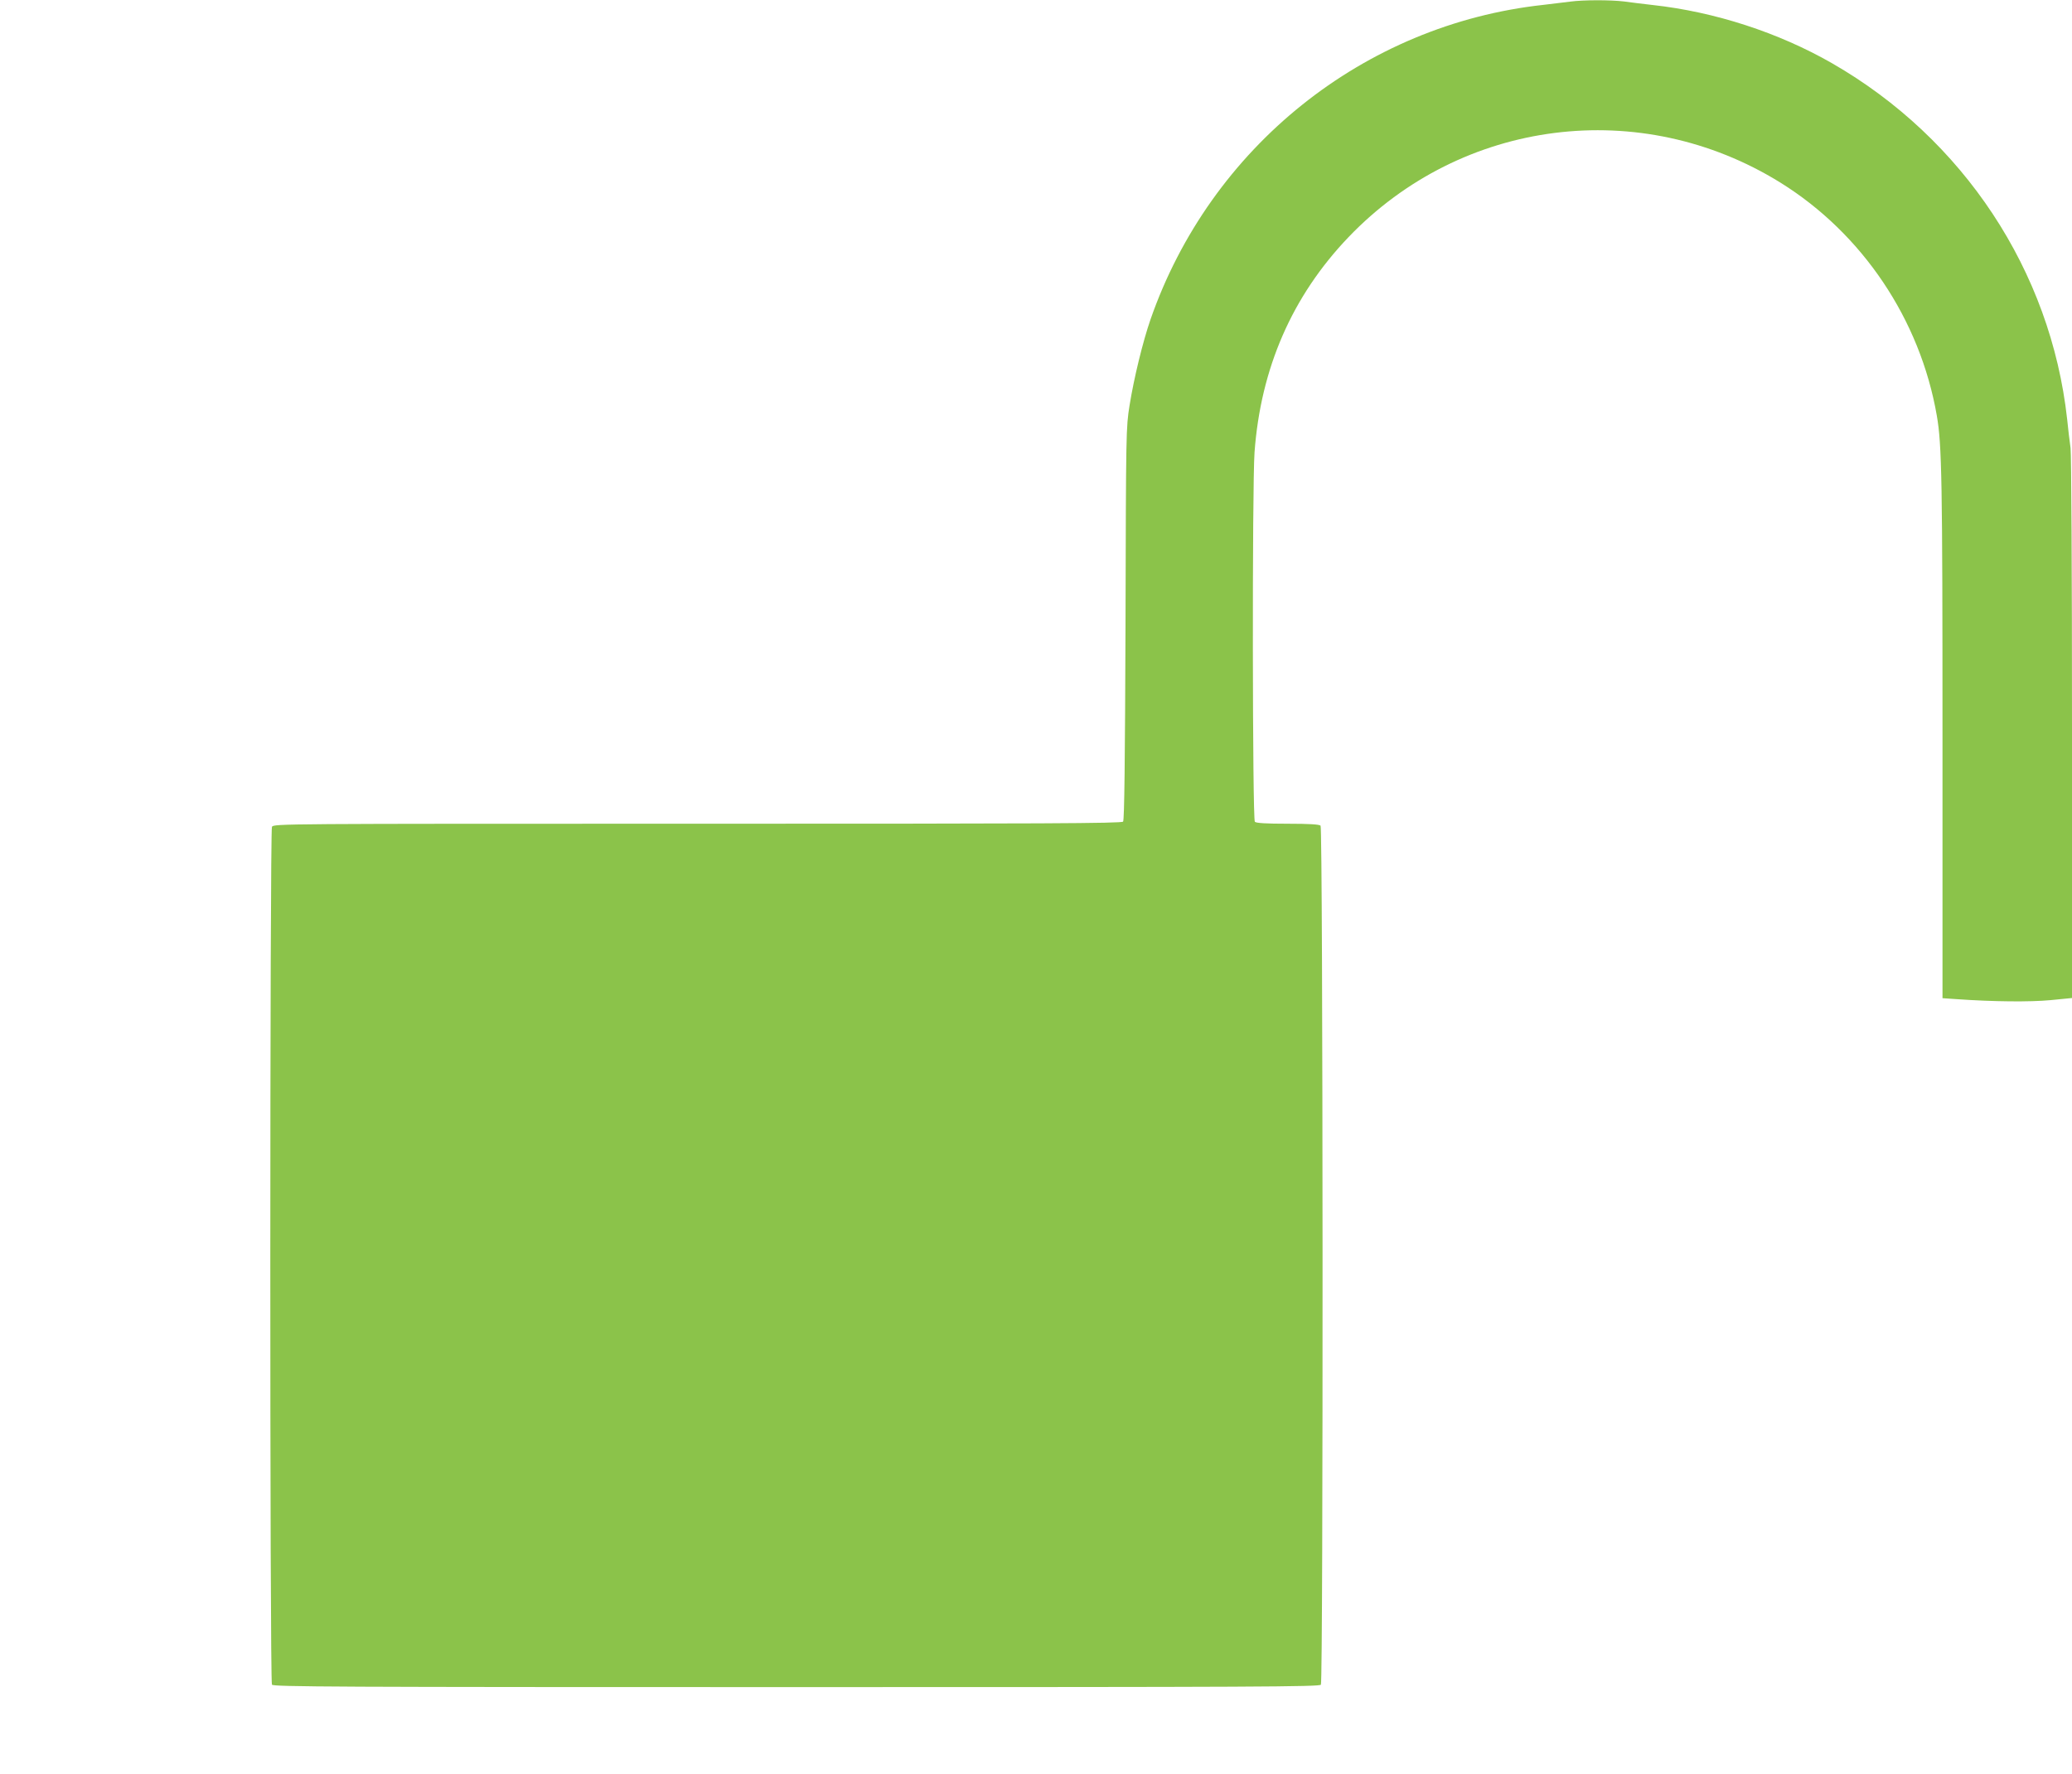 <?xml version="1.0" standalone="no"?>
<!DOCTYPE svg PUBLIC "-//W3C//DTD SVG 20010904//EN"
 "http://www.w3.org/TR/2001/REC-SVG-20010904/DTD/svg10.dtd">
<svg version="1.0" xmlns="http://www.w3.org/2000/svg"
 width="1280pt" height="1096pt" viewBox="0 0 1280 1096"
 preserveAspectRatio="xMidYMid meet">
<g transform="translate(0,1096) scale(0.1,-0.1)"
fill="#8bc34a" stroke="none">
<path d="M9700 10950 c-30 -4 -104 -13 -165 -20 -1111 -121 -2058 -880 -2428
-1945 -47 -136 -102 -361 -129 -530 -22 -138 -22 -155 -25 -1350 -3 -844 -7
-1213 -15 -1222 -8 -11 -495 -13 -2629 -13 -2578 0 -2618 0 -2629 -19 -13 -26
-14 -5279 0 -5301 8 -13 379 -15 3240 -15 2861 0 3232 2 3240 15 15 24 13
5293 -2 5308 -8 8 -68 12 -203 12 -135 0 -195 4 -203 12 -15 15 -17 2071 -2
2283 38 519 232 965 580 1329 701 733 1805 873 2668 338 507 -315 864 -846
967 -1441 31 -178 35 -398 35 -1992 l0 -1607 88 -6 c227 -16 453 -18 580 -6
l132 13 0 1663 c0 986 -4 1693 -9 1736 -6 40 -15 120 -21 178 -101 916 -641
1733 -1452 2199 -331 190 -725 318 -1108 360 -58 7 -138 16 -178 22 -84 10
-252 10 -332 -1z"/>
</g>
</svg>
